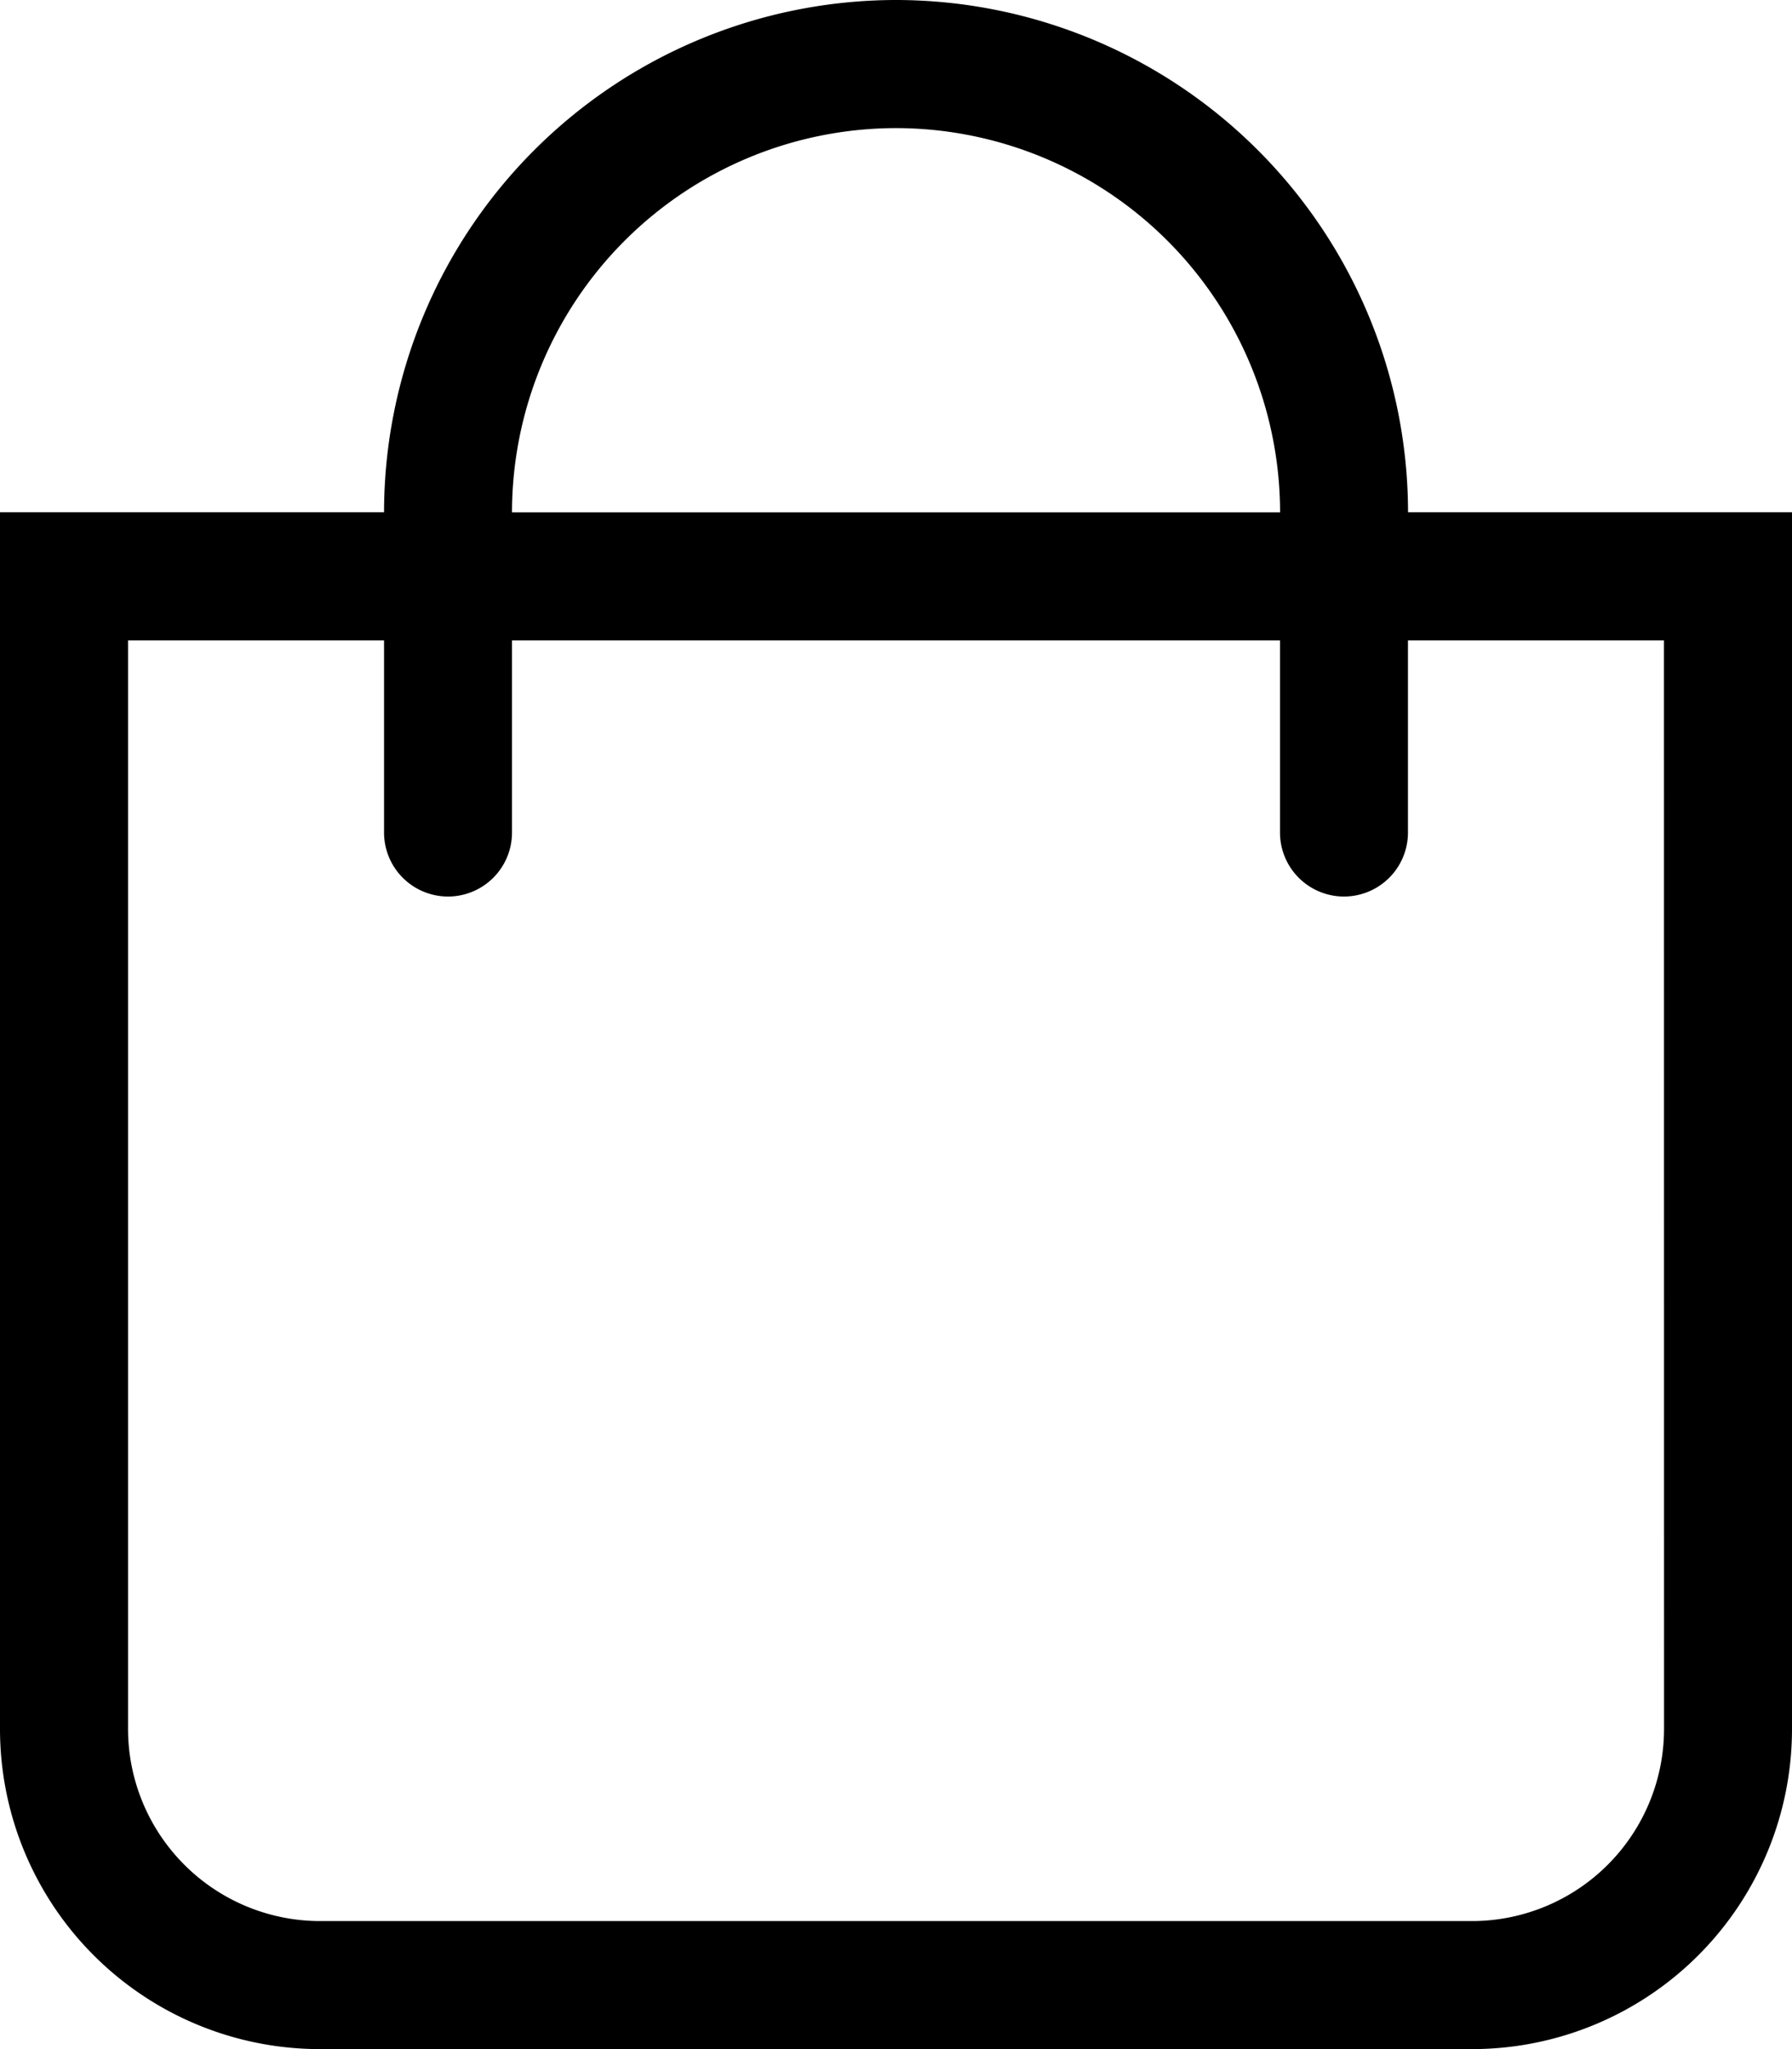<svg xmlns="http://www.w3.org/2000/svg" width="21.875" height="25" viewBox="0 0 21.875 25">
  <path id="icon-cart" d="M17.188-15.625a6.257,6.257,0,0,0-6.25-6.25,6.257,6.257,0,0,0-6.25,6.25H0V-.781A3.906,3.906,0,0,0,3.906,3.125H17.969A3.906,3.906,0,0,0,21.875-.781V-15.625Zm-6.25-4.687a4.693,4.693,0,0,1,4.688,4.688H6.25A4.693,4.693,0,0,1,10.938-20.312ZM20.313-.781a2.346,2.346,0,0,1-2.344,2.344H3.906A2.346,2.346,0,0,1,1.563-.781V-14.062H4.688v2.344a.781.781,0,0,0,.781.781.781.781,0,0,0,.781-.781v-2.344h9.375v2.344a.781.781,0,0,0,.781.781.781.781,0,0,0,.781-.781v-2.344h3.125Z" transform="translate(0 21.875)"/>
</svg>
